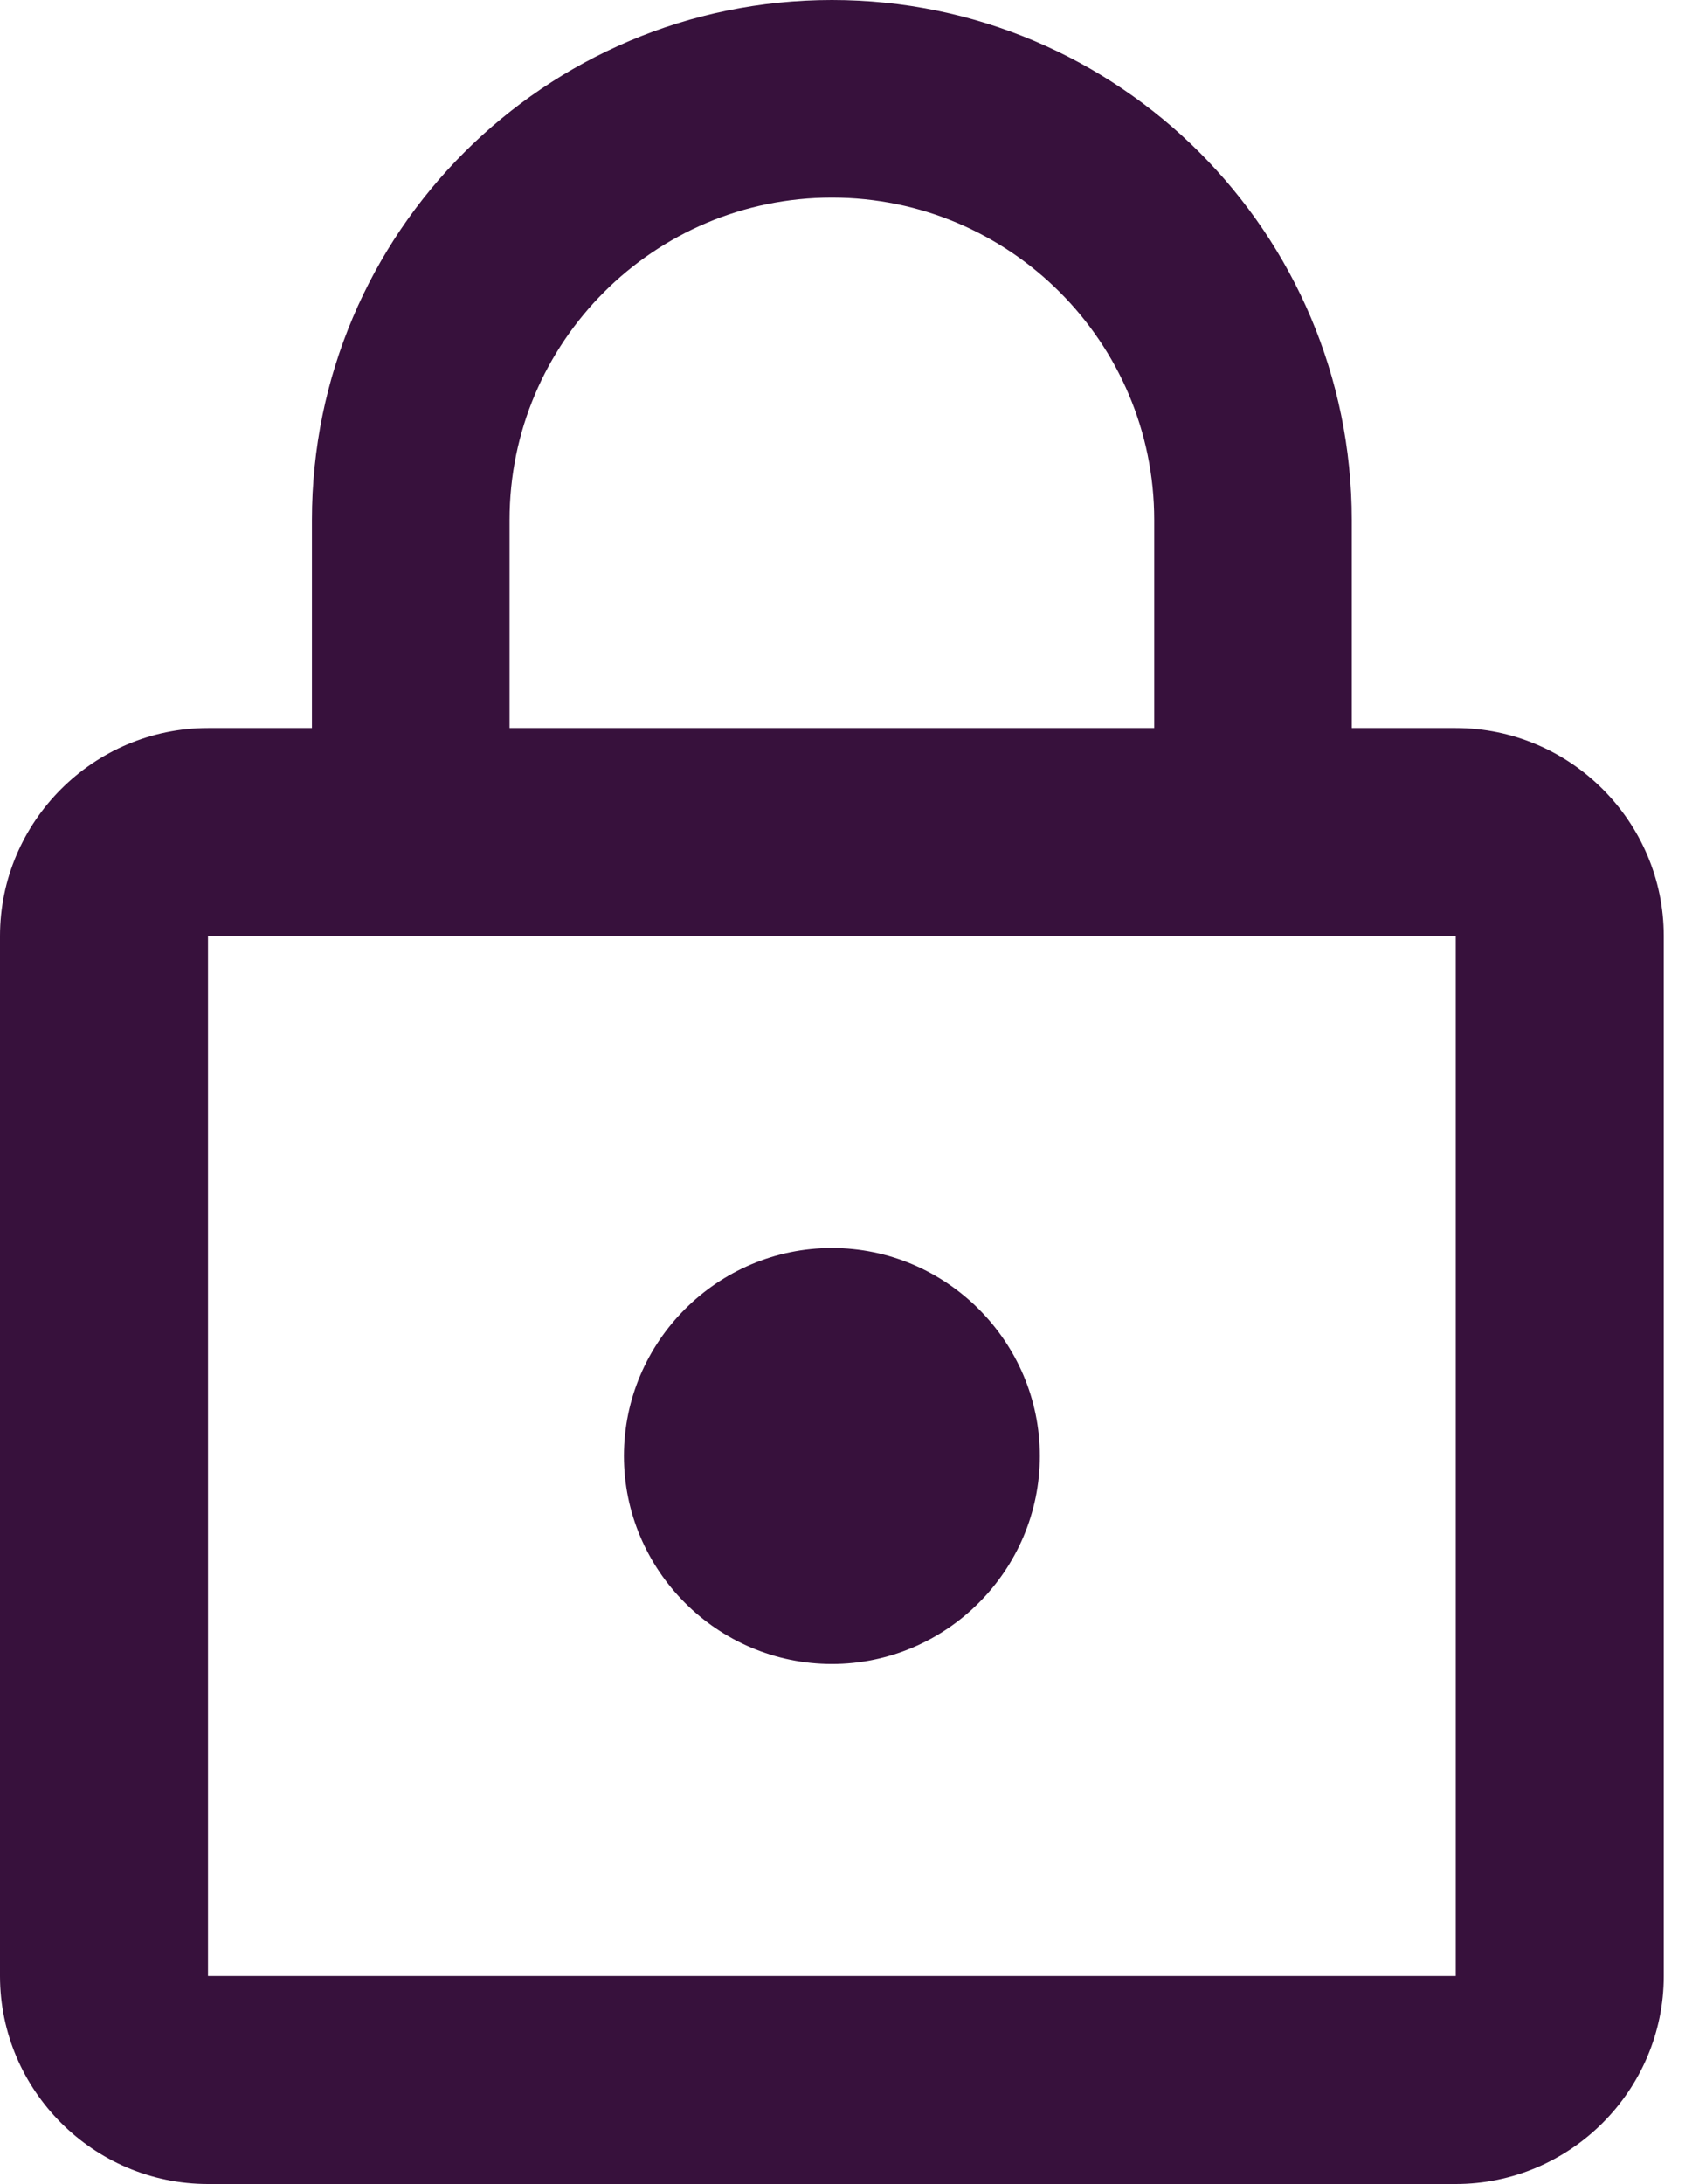 <svg width="25" height="32" viewBox="0 0 25 32" fill="none" xmlns="http://www.w3.org/2000/svg">
<path d="M12.191 24.381C13.867 24.381 15.238 23.009 15.238 21.333C15.238 19.657 13.867 18.286 12.191 18.286C10.514 18.286 9.143 19.657 9.143 21.333C9.143 23.009 10.514 24.381 12.191 24.381ZM21.333 10.667H19.809V7.619C19.809 3.413 16.396 0 12.191 0C7.985 0 4.571 3.413 4.571 7.619V10.667H3.048C1.371 10.667 0 12.038 0 13.714V28.952C0 30.629 1.371 32 3.048 32H21.333C23.009 32 24.381 30.629 24.381 28.952V13.714C24.381 12.038 23.009 10.667 21.333 10.667ZM7.467 7.619C7.467 5.013 9.585 2.895 12.191 2.895C14.796 2.895 16.914 5.013 16.914 7.619V10.667H7.467V7.619ZM21.333 28.952H3.048V13.714H21.333V28.952Z" fill="#37113C"/>
</svg>
